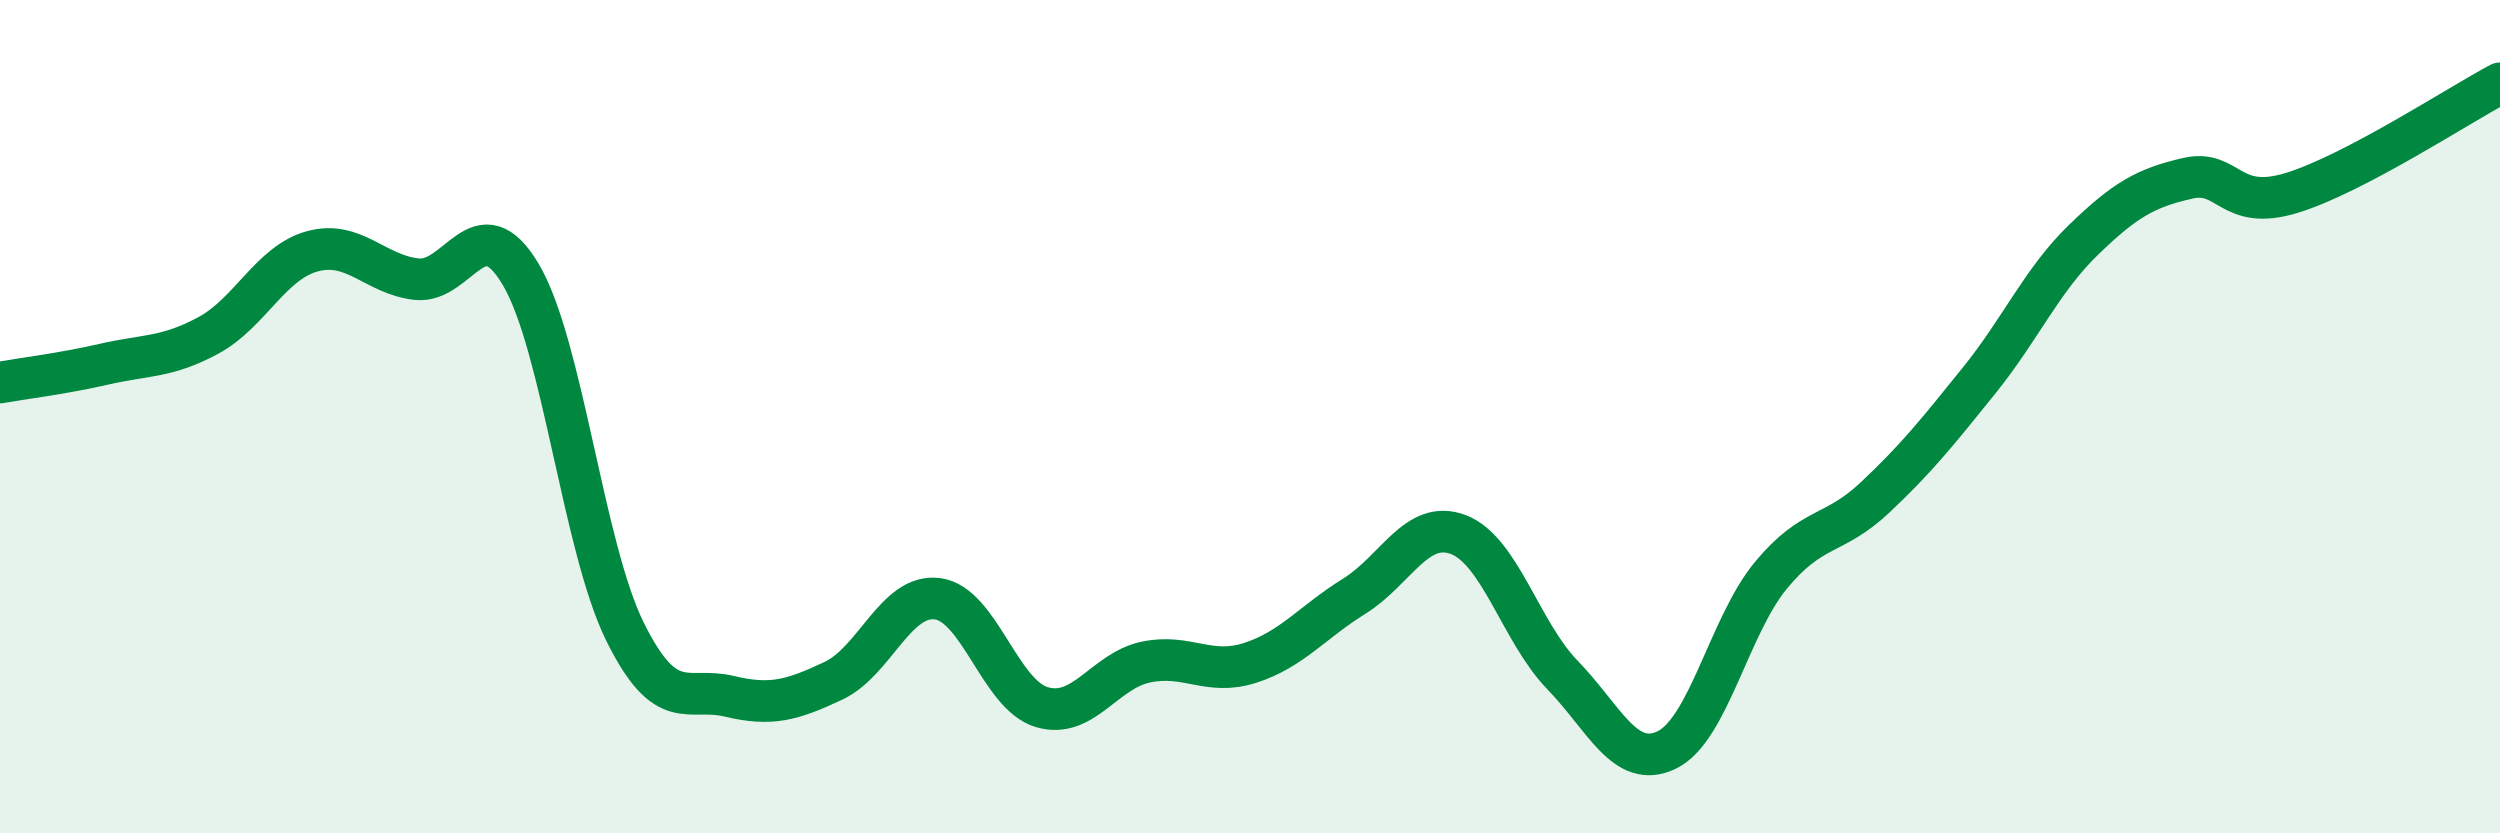 
    <svg width="60" height="20" viewBox="0 0 60 20" xmlns="http://www.w3.org/2000/svg">
      <path
        d="M 0,9.18 C 0.5,9.09 1.5,8.97 2.5,8.74 C 3.5,8.51 4,8.59 5,8.05 C 6,7.51 6.5,6.3 7.5,6.03 C 8.5,5.76 9,6.59 10,6.7 C 11,6.81 11.5,4.9 12.5,6.59 C 13.5,8.28 14,13.14 15,15.16 C 16,17.18 16.5,16.47 17.5,16.71 C 18.5,16.95 19,16.81 20,16.34 C 21,15.87 21.5,14.24 22.5,14.37 C 23.5,14.5 24,16.67 25,16.97 C 26,17.27 26.5,16.1 27.5,15.89 C 28.5,15.68 29,16.23 30,15.91 C 31,15.59 31.5,14.93 32.5,14.31 C 33.5,13.69 34,12.45 35,12.83 C 36,13.21 36.5,15.17 37.5,16.2 C 38.5,17.23 39,18.48 40,18 C 41,17.52 41.5,15.02 42.5,13.81 C 43.5,12.6 44,12.88 45,11.94 C 46,11 46.5,10.37 47.5,9.13 C 48.5,7.89 49,6.73 50,5.76 C 51,4.79 51.5,4.51 52.5,4.28 C 53.5,4.05 53.5,5.09 55,4.63 C 56.5,4.17 59,2.53 60,2L60 20L0 20Z"
        fill="#008740"
        opacity="0.1"
        stroke-linecap="round"
        stroke-linejoin="round"
      />
      <path
        d="M 0,9.18 C 0.5,9.09 1.5,8.97 2.5,8.74 C 3.5,8.51 4,8.59 5,8.05 C 6,7.51 6.5,6.3 7.5,6.03 C 8.5,5.76 9,6.59 10,6.7 C 11,6.81 11.5,4.9 12.5,6.59 C 13.5,8.28 14,13.14 15,15.16 C 16,17.18 16.5,16.47 17.5,16.71 C 18.5,16.95 19,16.81 20,16.34 C 21,15.87 21.5,14.24 22.5,14.37 C 23.5,14.5 24,16.67 25,16.97 C 26,17.27 26.5,16.1 27.5,15.89 C 28.5,15.68 29,16.23 30,15.91 C 31,15.59 31.5,14.93 32.5,14.31 C 33.5,13.69 34,12.45 35,12.83 C 36,13.21 36.5,15.17 37.5,16.2 C 38.5,17.23 39,18.48 40,18 C 41,17.52 41.5,15.02 42.5,13.81 C 43.5,12.6 44,12.88 45,11.94 C 46,11 46.5,10.37 47.5,9.13 C 48.5,7.89 49,6.73 50,5.76 C 51,4.79 51.5,4.51 52.5,4.28 C 53.5,4.05 53.5,5.09 55,4.63 C 56.5,4.17 59,2.53 60,2"
        stroke="#008740"
        stroke-width="1"
        fill="none"
        stroke-linecap="round"
        stroke-linejoin="round"
      />
    </svg>
  